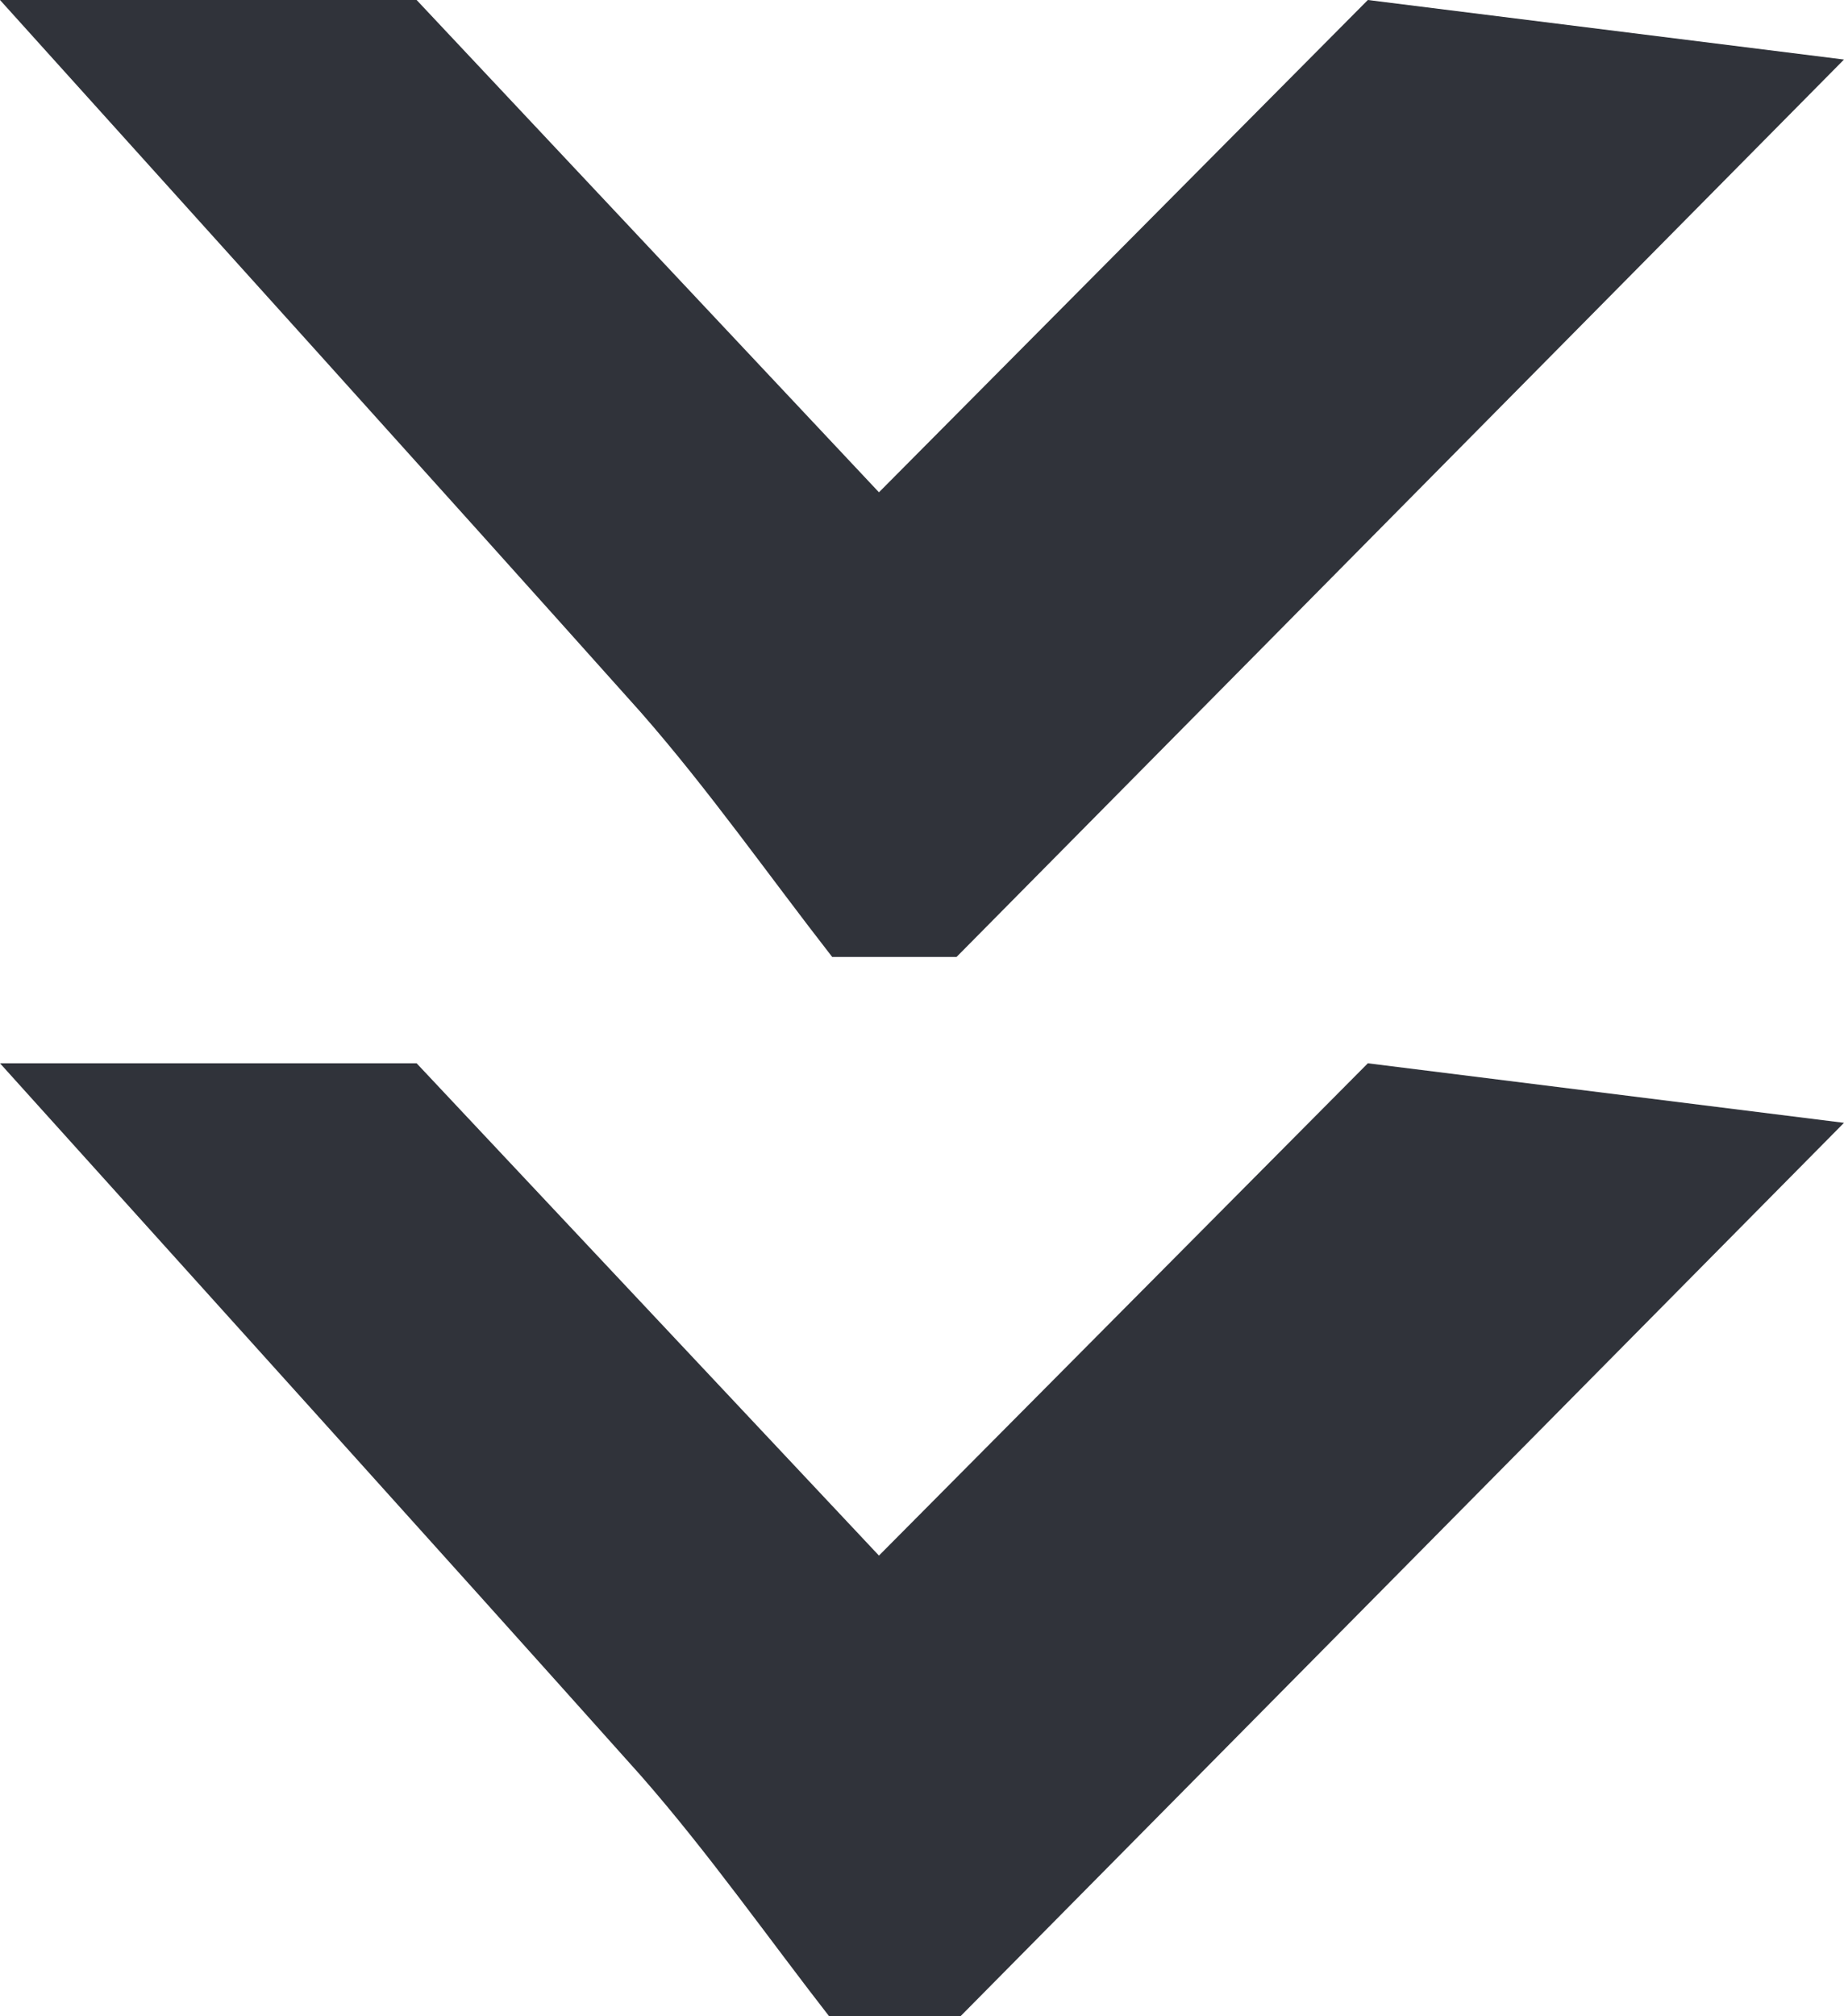 <svg xmlns="http://www.w3.org/2000/svg" viewBox="0 0 17.35 18.96"><defs><style>.cls-da1{fill:#30333a;}</style></defs><title>down-arrow</title><g id="Layer_2" data-name="Layer 2"><g id="Layer_1-2" data-name="Layer 1"><g id="D5DYdH.tif"><path class="cls-da1" d="M12.87,0l4.48.56L9,9H7.83c-.6-.77-1.16-1.57-1.8-2.3C4,4.43,2,2.22,0,0H3.92L8.27,4.63Z"/></g><g id="D5DYdH.tif-2" data-name="D5DYdH.tif"><path class="cls-da1" d="M12.87,10l4.48.56L9,19H7.83c-.6-.77-1.16-1.57-1.8-2.3C4,14.43,2,12.22,0,10H3.92l4.35,4.63Z"/></g></g></g></svg>
